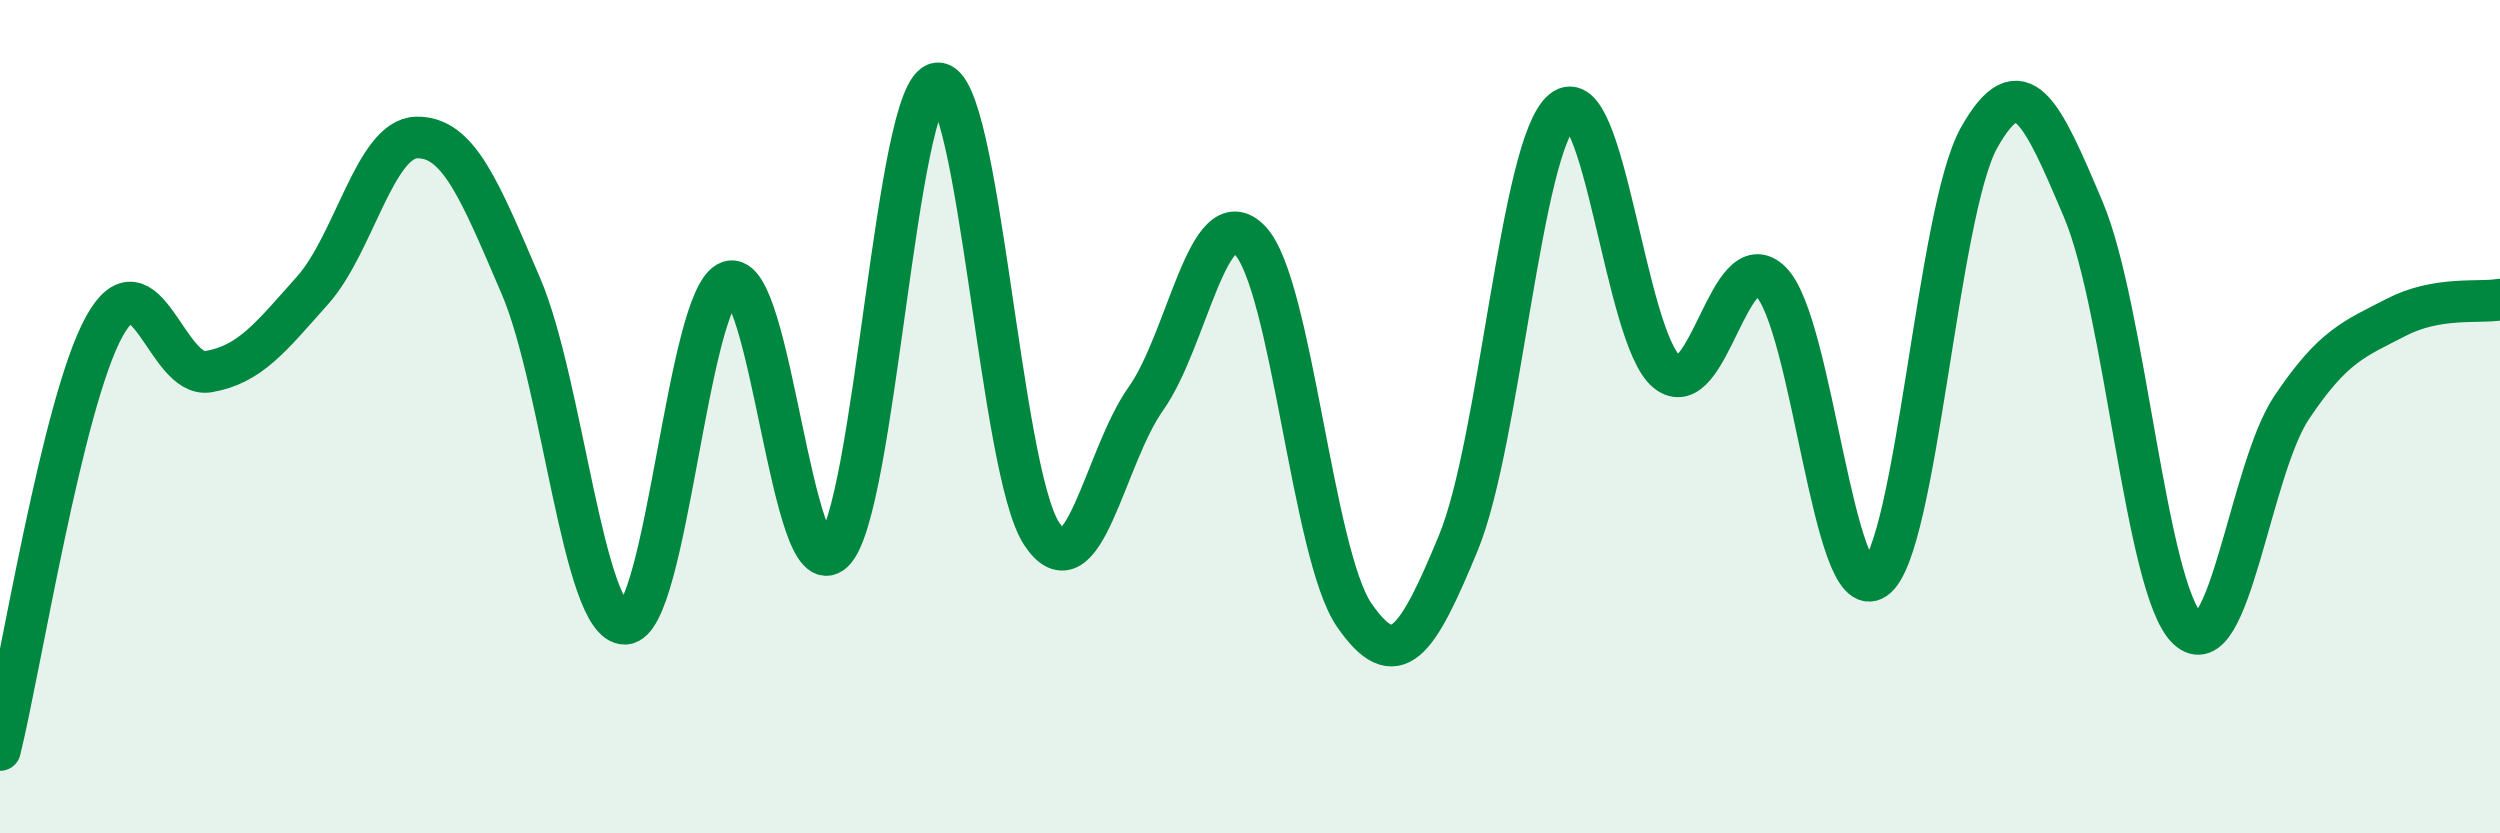 
    <svg width="60" height="20" viewBox="0 0 60 20" xmlns="http://www.w3.org/2000/svg">
      <path
        d="M 0,18 C 0.5,15.97 1.5,9.66 2.5,7.84 C 3.5,6.02 4,9.09 5,8.92 C 6,8.75 6.5,8.09 7.5,6.97 C 8.5,5.85 9,3.32 10,3.3 C 11,3.28 11.5,4.53 12.5,6.86 C 13.5,9.19 14,14.99 15,14.97 C 16,14.95 16.5,7.11 17.5,6.76 C 18.5,6.41 19,14.19 20,13.24 C 21,12.29 21.5,2.09 22.5,2 C 23.5,1.91 24,11.3 25,12.81 C 26,14.32 26.5,10.98 27.5,9.57 C 28.5,8.16 29,4.73 30,5.77 C 31,6.81 31.5,13.31 32.5,14.76 C 33.5,16.21 34,15.45 35,13.03 C 36,10.61 36.5,3.47 37.5,2.65 C 38.5,1.83 39,8.1 40,8.92 C 41,9.74 41.5,5.77 42.5,6.76 C 43.5,7.75 44,14.58 45,13.89 C 46,13.2 46.5,5.07 47.5,3.3 C 48.5,1.53 49,2.67 50,5.03 C 51,7.39 51.5,14.14 52.5,15.09 C 53.5,16.04 54,11.27 55,9.78 C 56,8.29 56.5,8.14 57.5,7.62 C 58.5,7.1 59.5,7.28 60,7.19L60 20L0 20Z"
        fill="#008740"
        opacity="0.1"
        stroke-linecap="round"
        stroke-linejoin="round"
      />
      <path
        d="M 0,18 C 0.5,15.97 1.5,9.66 2.5,7.84 C 3.5,6.02 4,9.09 5,8.92 C 6,8.75 6.5,8.09 7.5,6.97 C 8.5,5.85 9,3.32 10,3.3 C 11,3.28 11.5,4.53 12.5,6.86 C 13.5,9.19 14,14.99 15,14.97 C 16,14.95 16.5,7.11 17.5,6.76 C 18.5,6.41 19,14.19 20,13.24 C 21,12.29 21.5,2.09 22.5,2 C 23.5,1.91 24,11.3 25,12.81 C 26,14.32 26.5,10.98 27.5,9.57 C 28.5,8.16 29,4.73 30,5.77 C 31,6.81 31.5,13.31 32.5,14.76 C 33.5,16.21 34,15.45 35,13.03 C 36,10.61 36.5,3.47 37.5,2.65 C 38.5,1.83 39,8.1 40,8.92 C 41,9.74 41.5,5.77 42.5,6.76 C 43.5,7.75 44,14.58 45,13.89 C 46,13.2 46.5,5.07 47.5,3.3 C 48.5,1.53 49,2.67 50,5.03 C 51,7.39 51.5,14.14 52.5,15.09 C 53.5,16.04 54,11.27 55,9.78 C 56,8.29 56.5,8.14 57.5,7.62 C 58.5,7.1 59.5,7.28 60,7.19"
        stroke="#008740"
        stroke-width="1"
        fill="none"
        stroke-linecap="round"
        stroke-linejoin="round"
      />
    </svg>
  